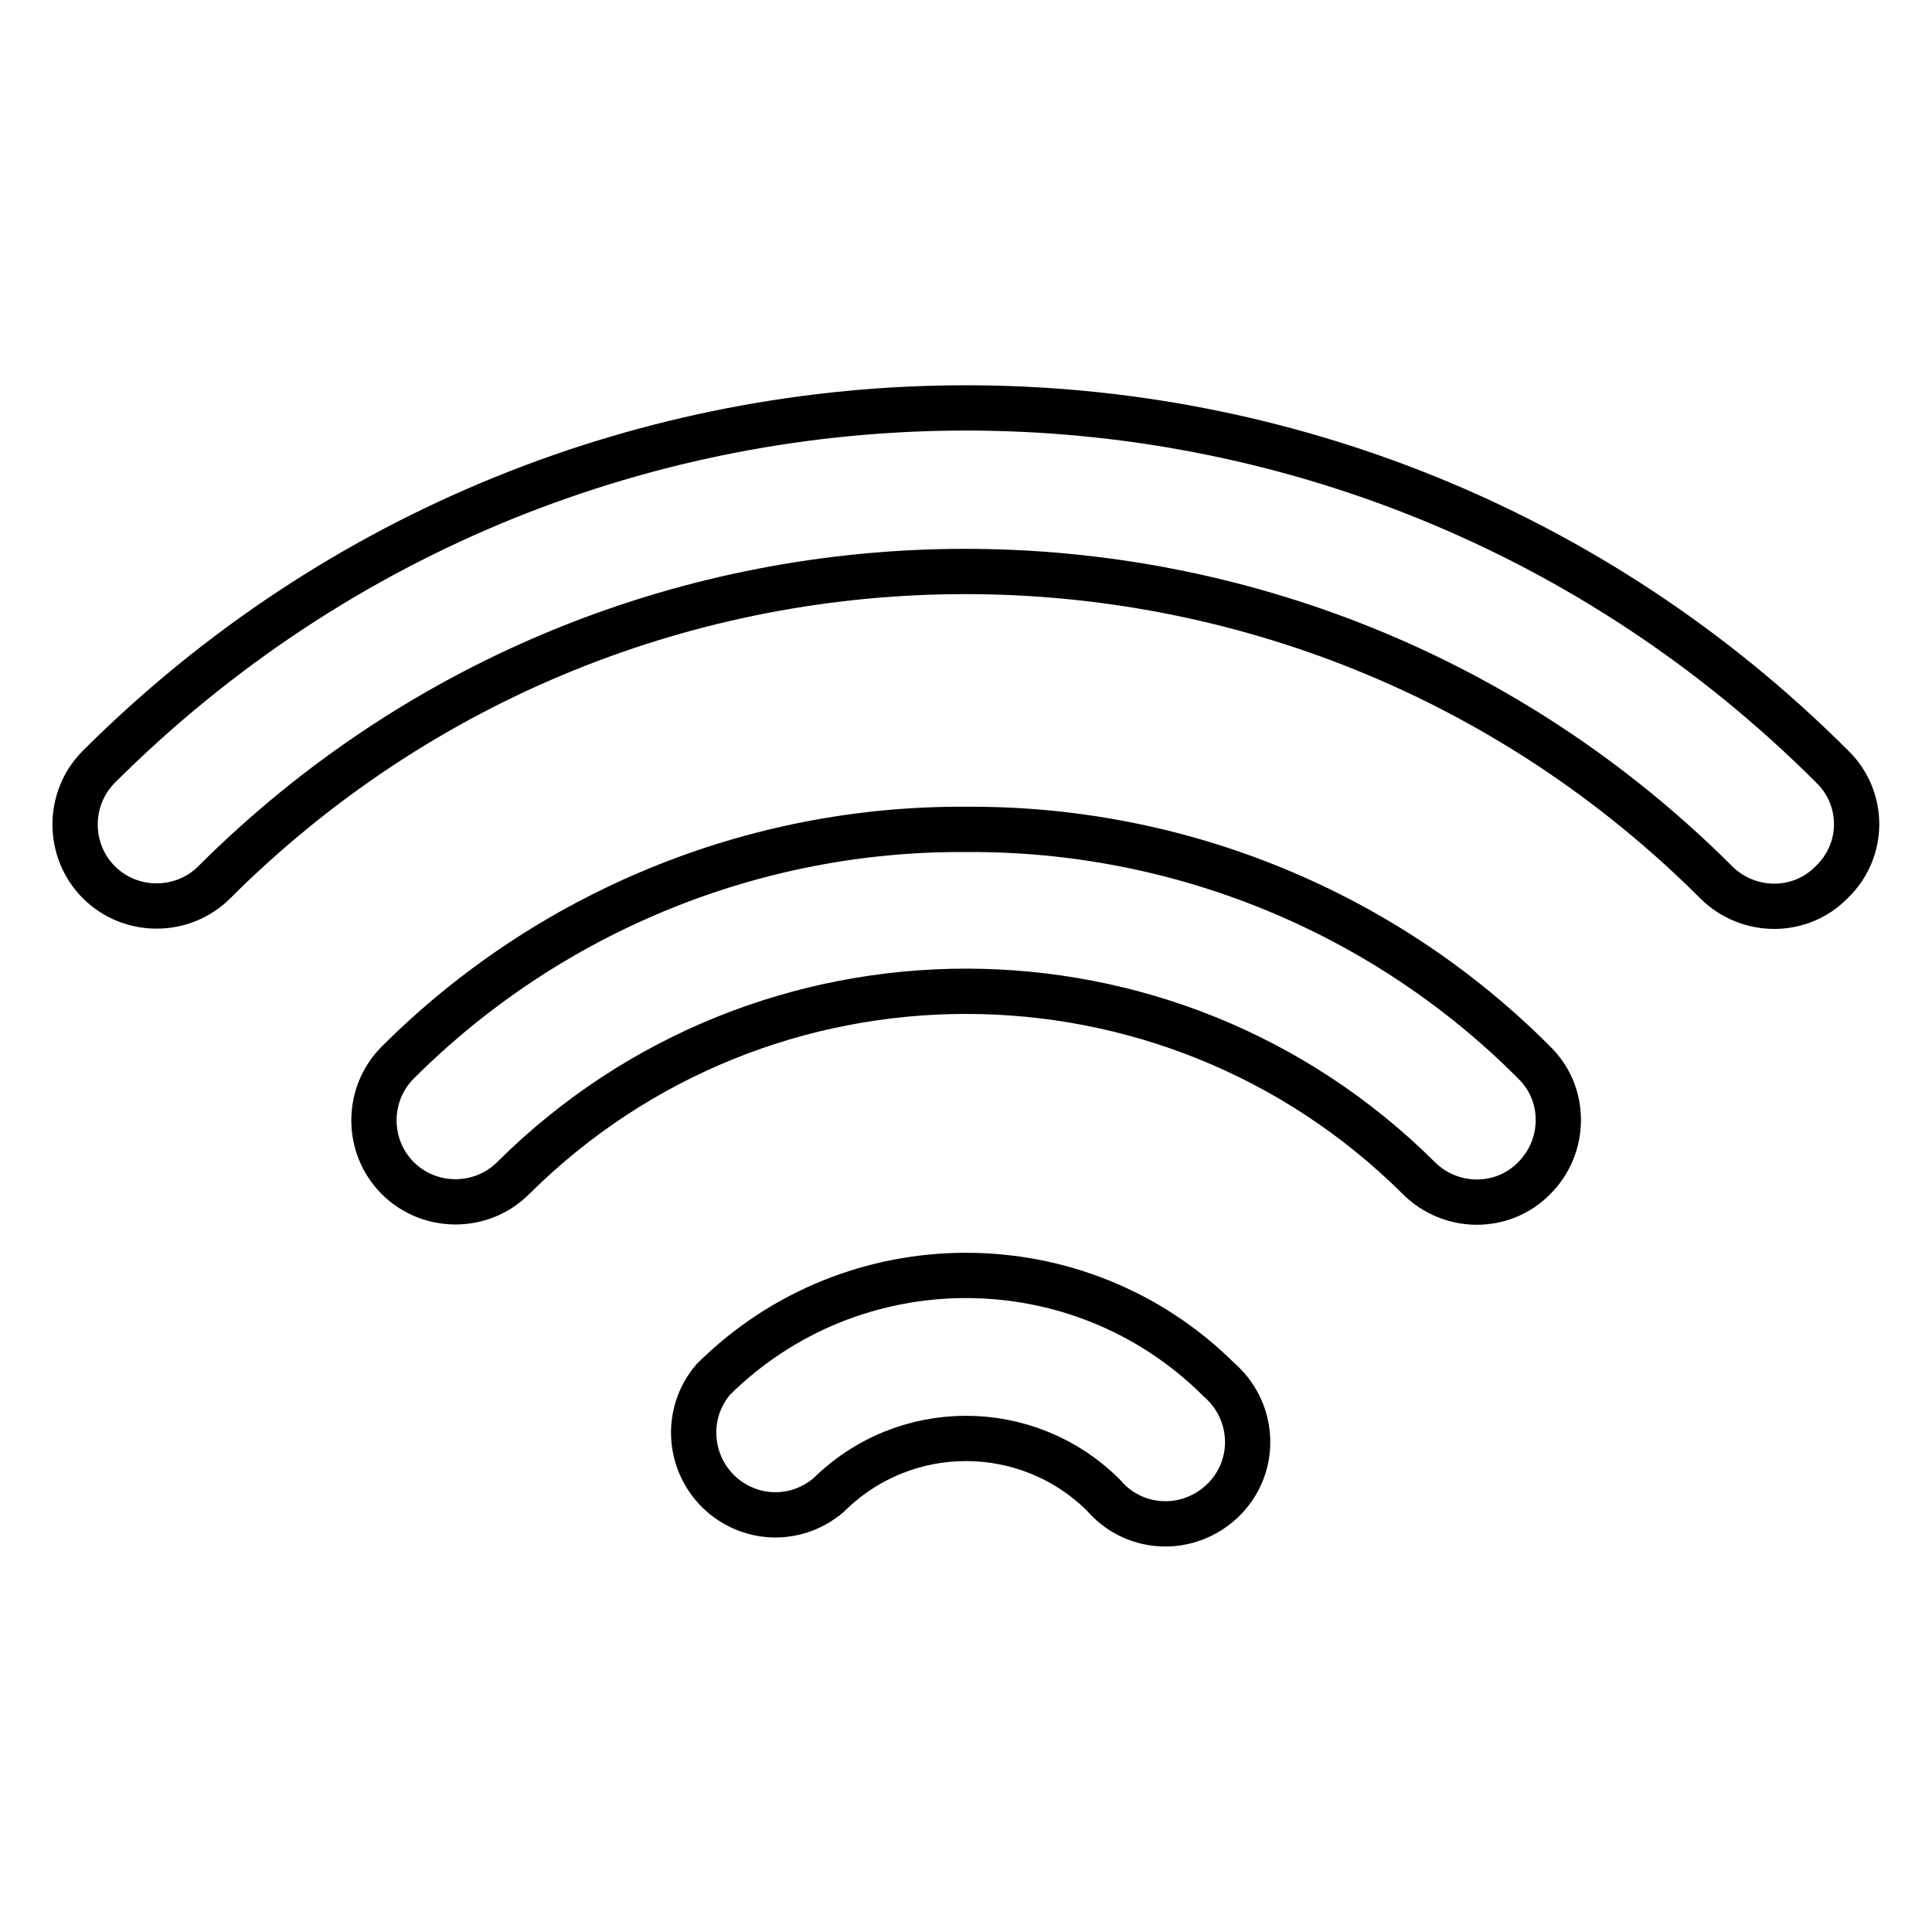 <?xml version="1.0" encoding="utf-8"?>
<!-- Svg Vector Icons : http://www.onlinewebfonts.com/icon -->
<!DOCTYPE svg PUBLIC "-//W3C//DTD SVG 1.1//EN" "http://www.w3.org/Graphics/SVG/1.1/DTD/svg11.dtd">
<svg version="1.1" xmlns="http://www.w3.org/2000/svg" xmlns:xlink="http://www.w3.org/1999/xlink" x="0px" y="0px" viewBox="0 0 256 256" enable-background="new 0 0 256 256" xml:space="preserve">
<g> <path stroke-width="6" fill-opacity="0" stroke="#000000"  d="M242.8,101.6c-63.4-63.4-166.2-63.4-229.7,0c-4.2,4.2-4.2,11.1,0,15.3s11.1,4.2,15.3,0 c55-54.9,144-54.9,199,0c4.2,4.2,11.1,4.3,15.3,0C247.1,112.7,247.1,105.8,242.8,101.6L242.8,101.6z M128,109.9 c-28.2-0.2-55.4,11-75.3,30.9c-4.2,4.2-4.2,11.1,0,15.3s11.1,4.2,15.3,0c33.2-33,86.8-33,120,0c4.2,4.2,11.1,4.3,15.3,0 c4.2-4.2,4.3-11.1,0-15.3C183.4,120.8,156.2,109.7,128,109.9z M94.5,182.8c-3.9,4.6-3.3,11.4,1.2,15.3c4.1,3.5,10,3.5,14.1,0 c10.1-10,26.3-10,36.4,0c3.9,4.6,10.7,5.1,15.3,1.2c4.6-3.9,5.1-10.7,1.2-15.3c-0.4-0.4-0.8-0.9-1.2-1.2 C143,164.4,113,164.4,94.5,182.8z"/></g>
</svg>